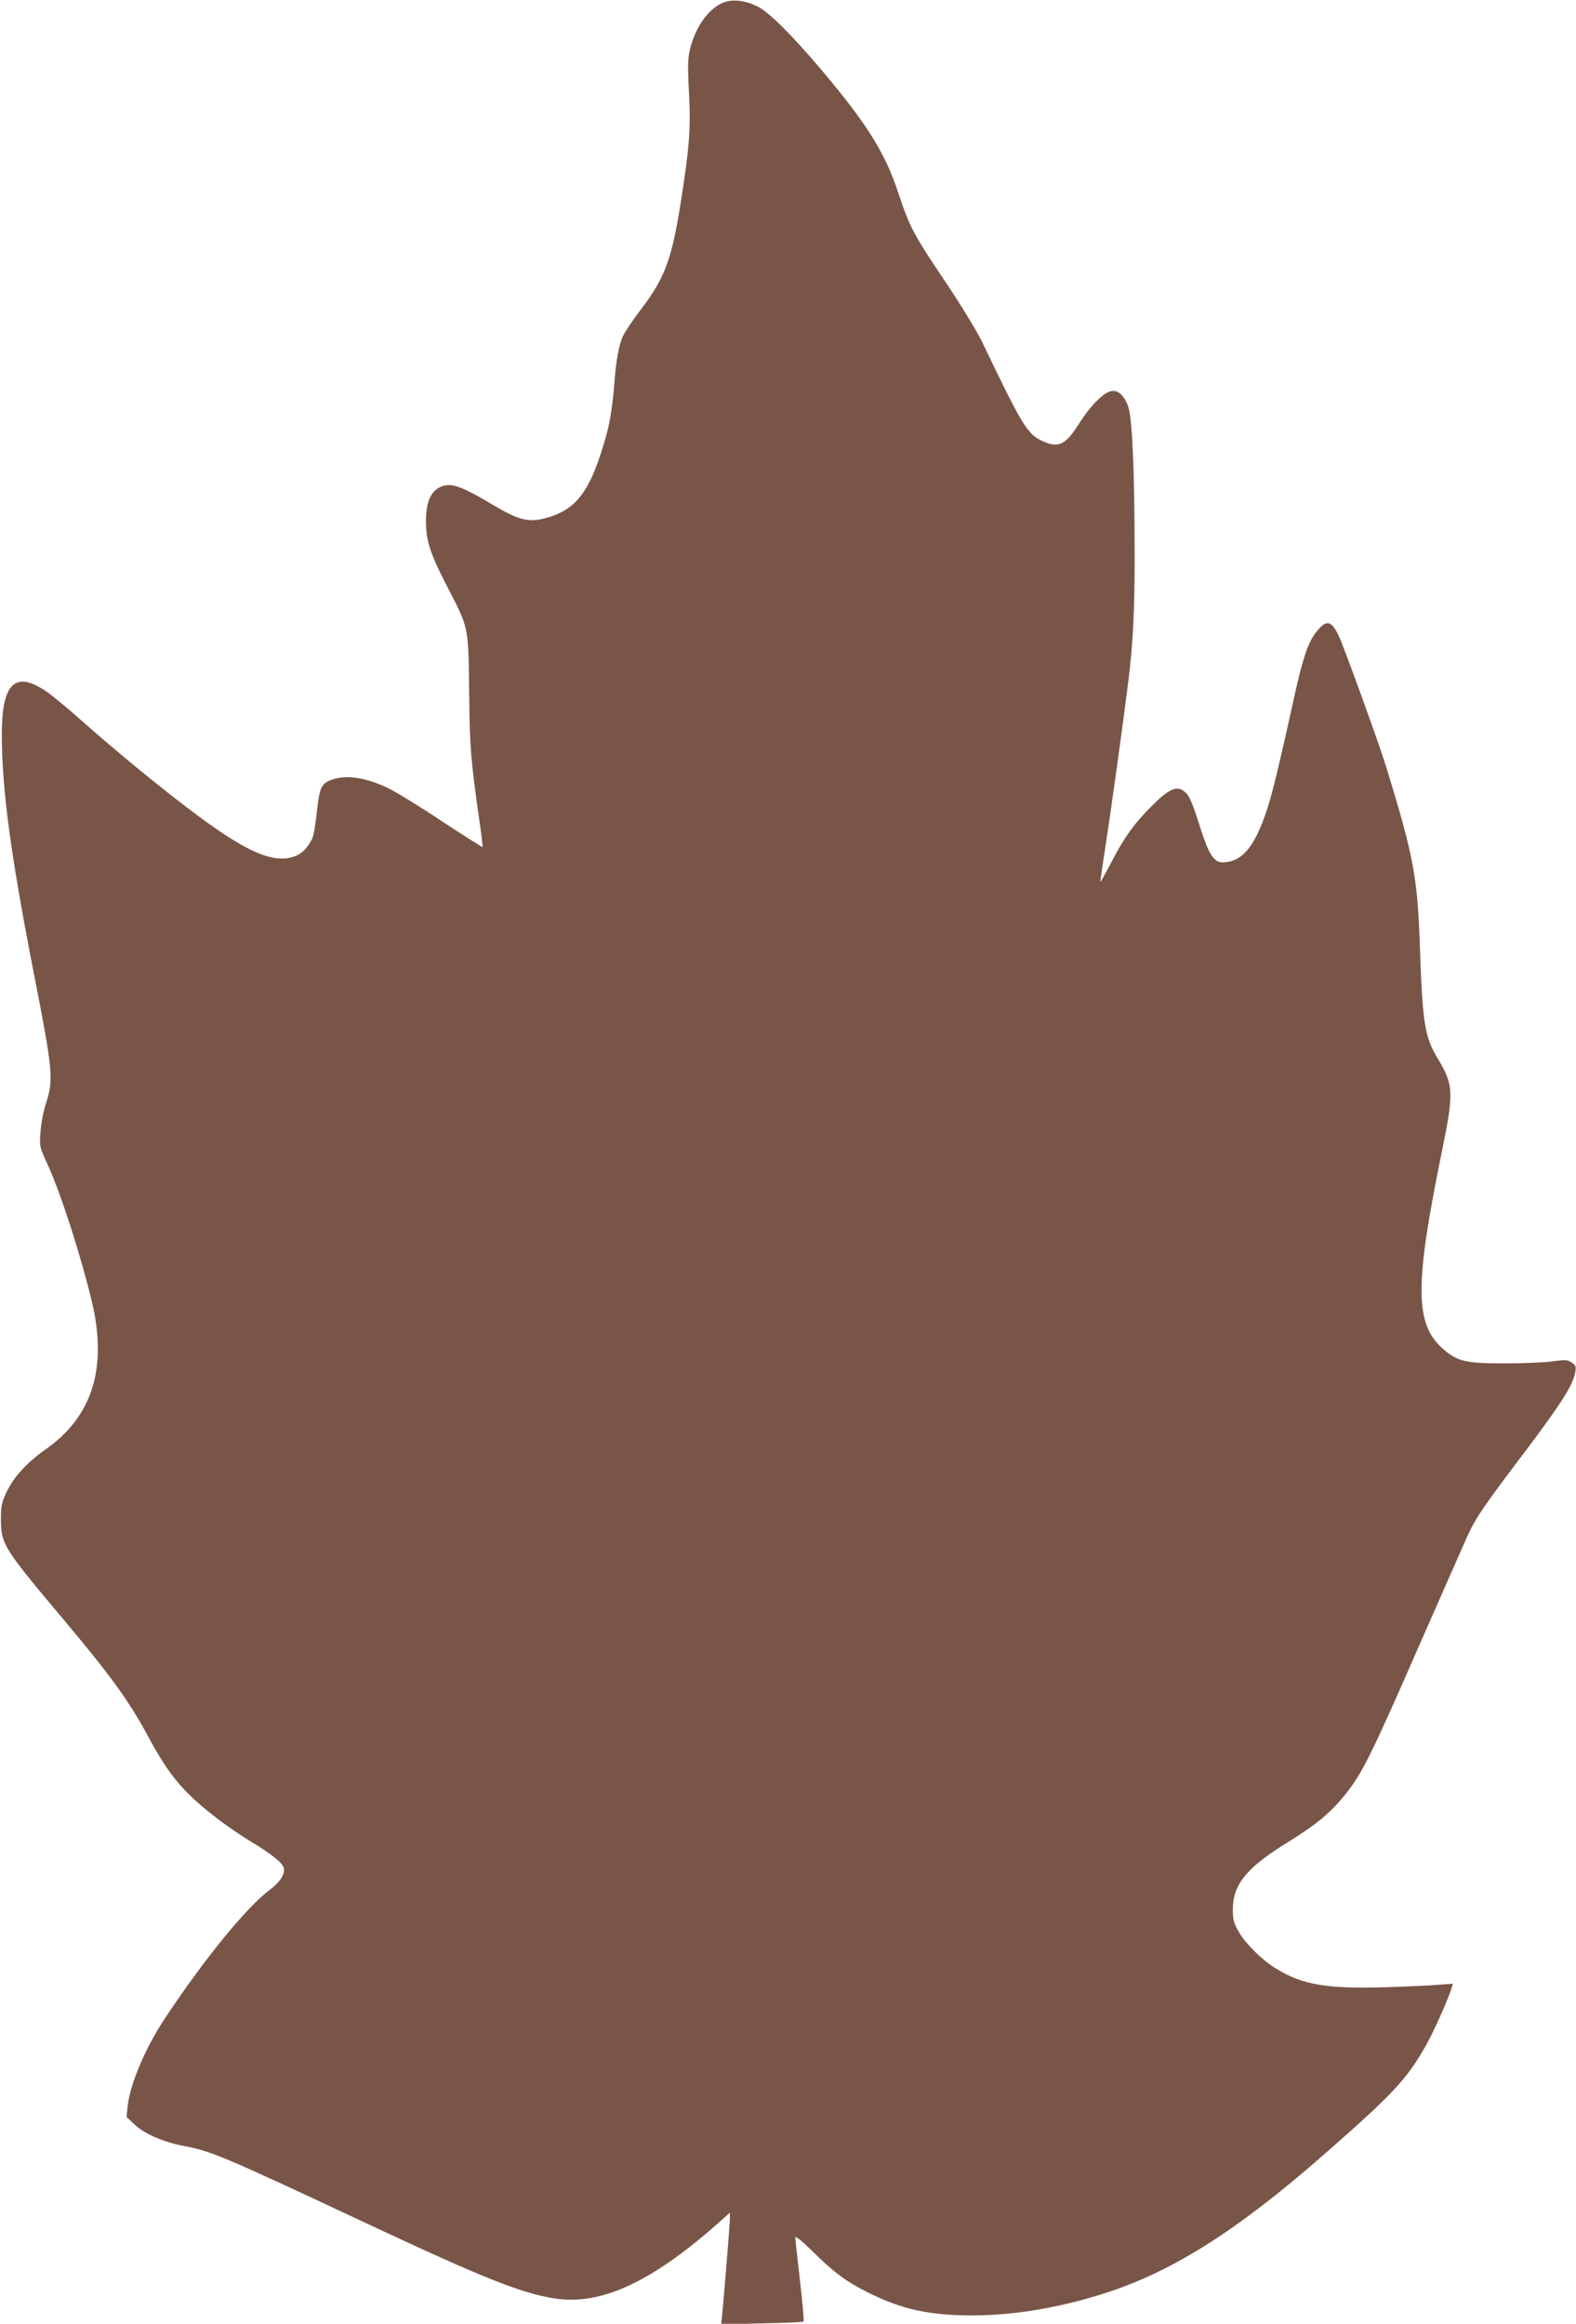 <?xml version="1.0" standalone="no"?>
<!DOCTYPE svg PUBLIC "-//W3C//DTD SVG 20010904//EN"
 "http://www.w3.org/TR/2001/REC-SVG-20010904/DTD/svg10.dtd">
<svg version="1.0" xmlns="http://www.w3.org/2000/svg"
 width="868pt" height="1280pt" viewBox="0 0 868 1280"
 preserveAspectRatio="xMidYMid meet">
<g transform="translate(0,1280) scale(0.1,-0.1)"
fill="#795548" stroke="none">
<path d="M3975 12782 c-74 -35 -137 -122 -169 -232 -19 -67 -20 -93 -10 -291
8 -169 0 -274 -42 -544 -52 -339 -90 -444 -223 -618 -46 -60 -91 -128 -101
-150 -21 -48 -36 -128 -45 -242 -8 -114 -24 -221 -41 -285 -91 -334 -170 -437
-365 -480 -74 -16 -133 1 -259 76 -188 112 -241 129 -300 99 -50 -26 -74 -86
-74 -185 0 -111 24 -182 124 -375 111 -214 110 -206 114 -566 3 -305 8 -370
56 -708 12 -79 19 -145 18 -147 -2 -1 -100 61 -219 139 -118 79 -249 159 -290
180 -123 61 -228 80 -310 56 -69 -21 -79 -42 -94 -182 -7 -68 -19 -135 -26
-148 -27 -51 -54 -79 -91 -94 -122 -48 -279 22 -606 273 -182 139 -397 317
-565 466 -81 72 -173 148 -203 168 -171 116 -244 45 -244 -237 0 -300 49 -664
175 -1310 106 -541 111 -590 69 -720 -15 -45 -28 -115 -31 -161 -6 -80 -5 -83
40 -180 74 -163 183 -503 244 -758 85 -363 1 -629 -255 -809 -103 -72 -176
-152 -215 -234 -28 -60 -32 -78 -32 -153 1 -136 14 -157 340 -545 272 -324
368 -457 479 -665 105 -193 181 -286 343 -414 55 -45 149 -110 208 -146 119
-71 180 -120 188 -149 8 -33 -20 -78 -75 -119 -129 -96 -361 -380 -578 -707
-109 -164 -194 -365 -207 -487 l-6 -59 46 -43 c51 -49 159 -96 267 -116 156
-30 220 -57 1000 -423 655 -307 861 -389 1047 -418 252 -38 529 89 891 409
l72 64 0 -31 c0 -29 -35 -465 -44 -545 l-4 -39 224 5 c123 2 226 7 229 10 4 3
-5 105 -19 226 -14 121 -26 228 -26 237 0 11 34 -16 93 -74 121 -120 191 -171
312 -231 186 -92 334 -124 575 -124 236 1 491 45 749 130 365 122 714 345
1186 759 378 331 454 413 559 599 42 74 123 256 141 315 l7 24 -83 -6 c-46 -4
-174 -10 -284 -13 -324 -10 -459 12 -605 101 -78 47 -170 138 -208 205 -27 47
-32 65 -32 123 0 137 76 230 305 371 159 98 239 166 321 270 89 113 141 219
402 816 127 289 246 559 265 601 44 98 91 166 329 480 192 256 253 353 264
421 5 31 3 38 -20 53 -22 15 -35 16 -107 6 -45 -6 -165 -11 -265 -11 -208 0
-257 11 -332 76 -162 138 -163 350 -7 1109 62 304 60 352 -24 490 -75 124 -86
193 -101 625 -13 378 -34 491 -182 975 -39 129 -233 664 -264 731 -43 90 -70
94 -129 17 -41 -54 -71 -143 -115 -343 -64 -295 -110 -487 -135 -574 -72 -247
-147 -346 -263 -346 -46 0 -76 47 -121 190 -50 157 -63 184 -96 206 -39 25
-82 4 -170 -84 -98 -97 -155 -177 -227 -317 -32 -60 -57 -107 -58 -102 0 4 13
94 29 200 31 198 99 690 125 902 26 205 36 399 35 705 0 459 -13 744 -35 809
-22 64 -58 96 -97 86 -44 -12 -112 -81 -172 -175 -76 -121 -115 -140 -200
-101 -87 39 -111 78 -336 548 -27 56 -119 207 -205 335 -168 249 -195 299
-254 478 -74 227 -174 387 -430 690 -165 194 -285 313 -349 345 -71 35 -143
42 -196 17z"/>
</g>
</svg>
